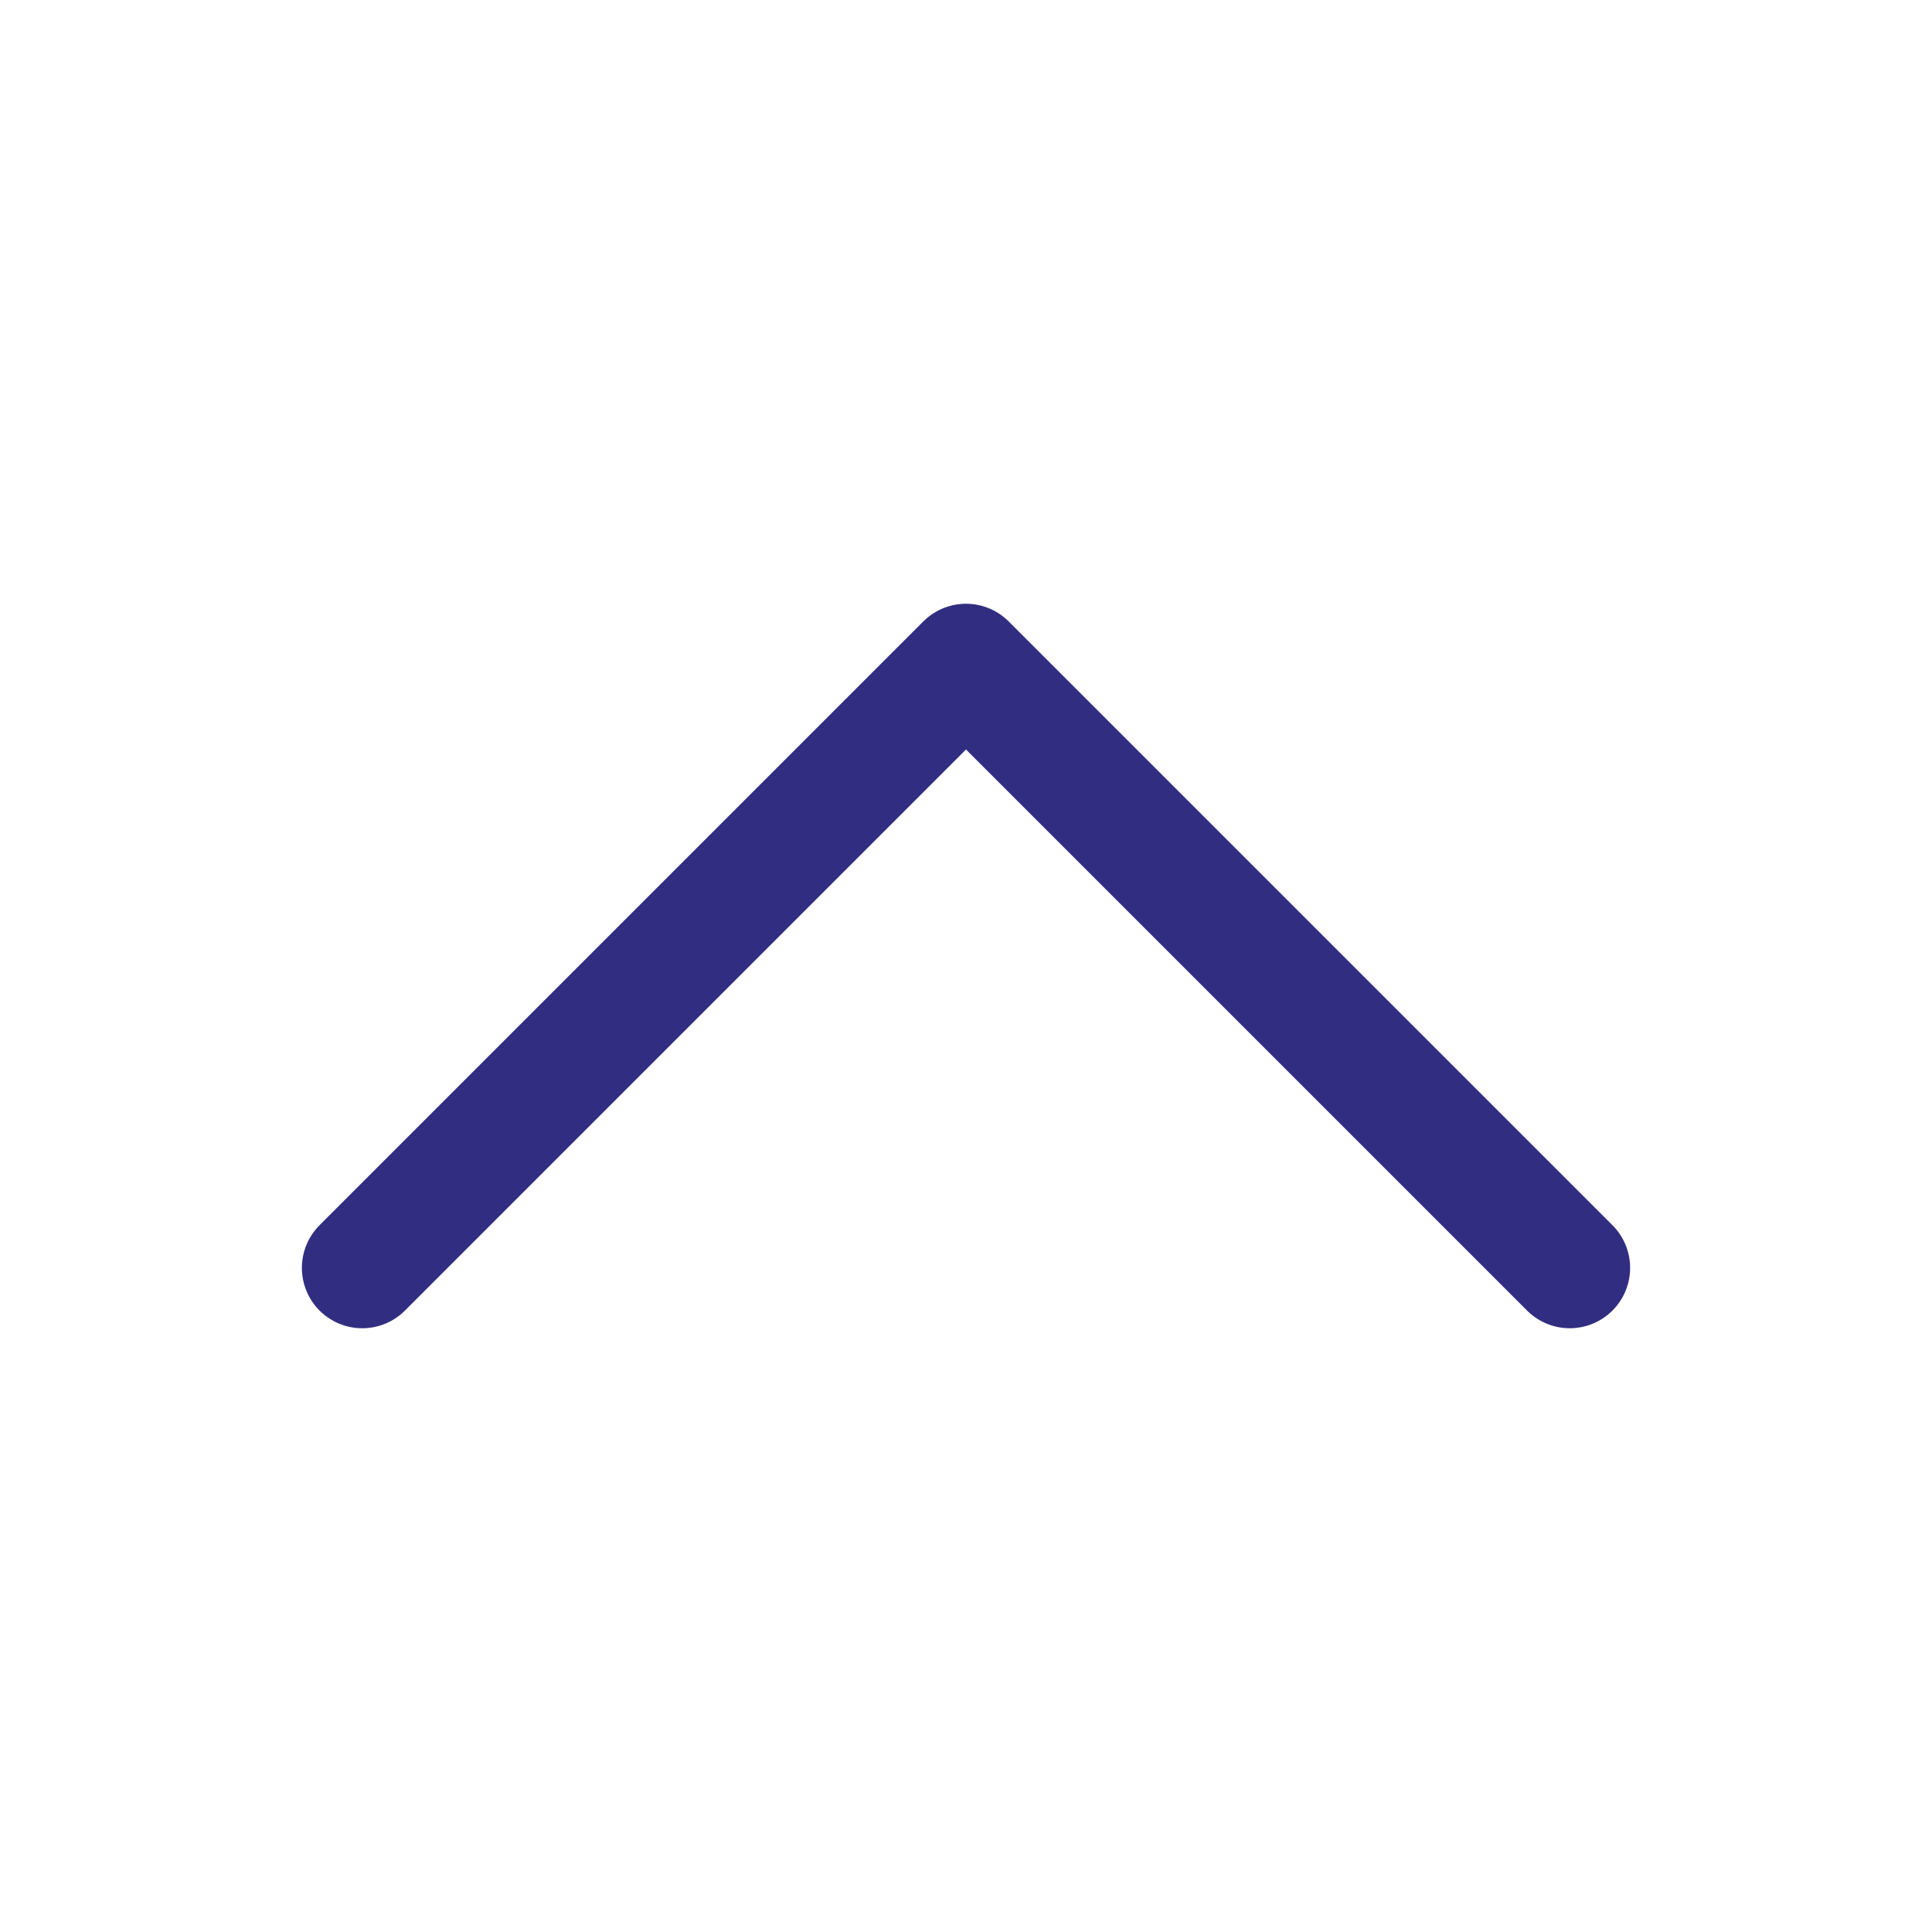 <svg xmlns="http://www.w3.org/2000/svg" width="24" height="24" fill="none" viewBox="0 0 24 24"><path stroke="#312E81" stroke-linecap="round" stroke-linejoin="round" stroke-width="1.5" d="m4.5 15.75 7.5-7.5 7.5 7.5"/></svg>